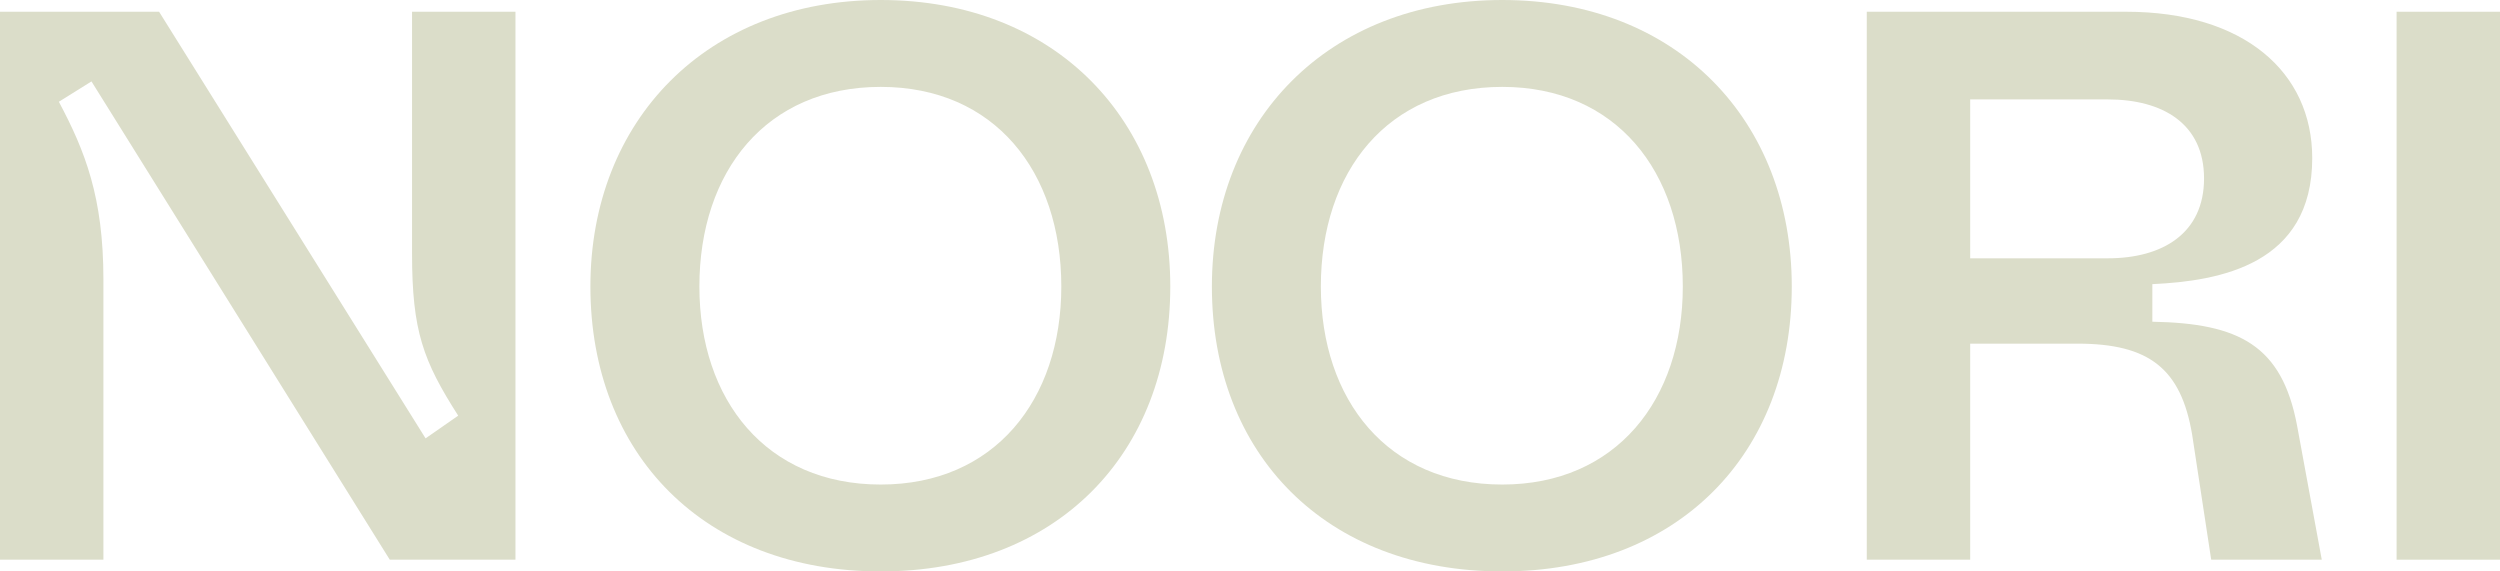 <svg preserveAspectRatio="none" width="100%" height="100%" overflow="visible" style="display: block;" viewBox="0 0 175 40" fill="none" xmlns="http://www.w3.org/2000/svg">
<g id="NOORI">
<path d="M0 39.178V0.822H11.136L29.79 30.685L32.073 29.096C29.623 25.26 28.843 23.178 28.843 17.753V0.822H36.082V39.178H27.284L6.403 5.699L4.12 7.123C5.958 10.575 7.239 13.808 7.239 19.562V39.178H0Z" fill="#DBDDC9"/>
<path d="M61.652 40C49.291 40 41.328 31.781 41.328 20.055C41.328 8.438 49.458 0 61.652 0C73.902 0 81.92 8.438 81.92 20.055C81.92 31.781 73.958 40 61.652 40ZM61.652 33.918C69.615 33.918 74.292 28 74.292 20.055C74.292 12 69.615 6.082 61.652 6.082C53.634 6.082 48.957 12 48.957 20.055C48.957 28 53.634 33.918 61.652 33.918Z" fill="#DBDDC9"/>
<path d="M105.156 40C92.794 40 84.832 31.781 84.832 20.055C84.832 8.438 92.961 0 105.156 0C117.406 0 125.424 8.438 125.424 20.055C125.424 31.781 117.461 40 105.156 40ZM105.156 33.918C113.118 33.918 117.796 28 117.796 20.055C117.796 12 113.118 6.082 105.156 6.082C97.138 6.082 92.46 12 92.46 20.055C92.46 28 97.138 33.918 105.156 33.918Z" fill="#DBDDC9"/>
<path d="M130.674 39.178V0.822H148.826C157.067 0.822 161.856 5.041 161.856 11.069C161.856 18.52 155.397 19.671 150.664 19.89V22.52C156.733 22.63 159.74 24.164 160.798 29.808L162.524 39.178H154.784L153.448 30.411C152.669 25.808 150.441 24.055 145.43 24.055H137.913V39.178H130.674ZM137.913 18.082H147.546C151.388 18.082 154.283 16.329 154.283 12.493C154.283 8.658 151.388 6.959 147.546 6.959H137.913V18.082Z" fill="#DBDDC9"/>
<path d="M167.761 39.178V0.822H175V39.178H167.761Z" fill="#DBDDC9"/>
</g>
</svg>
